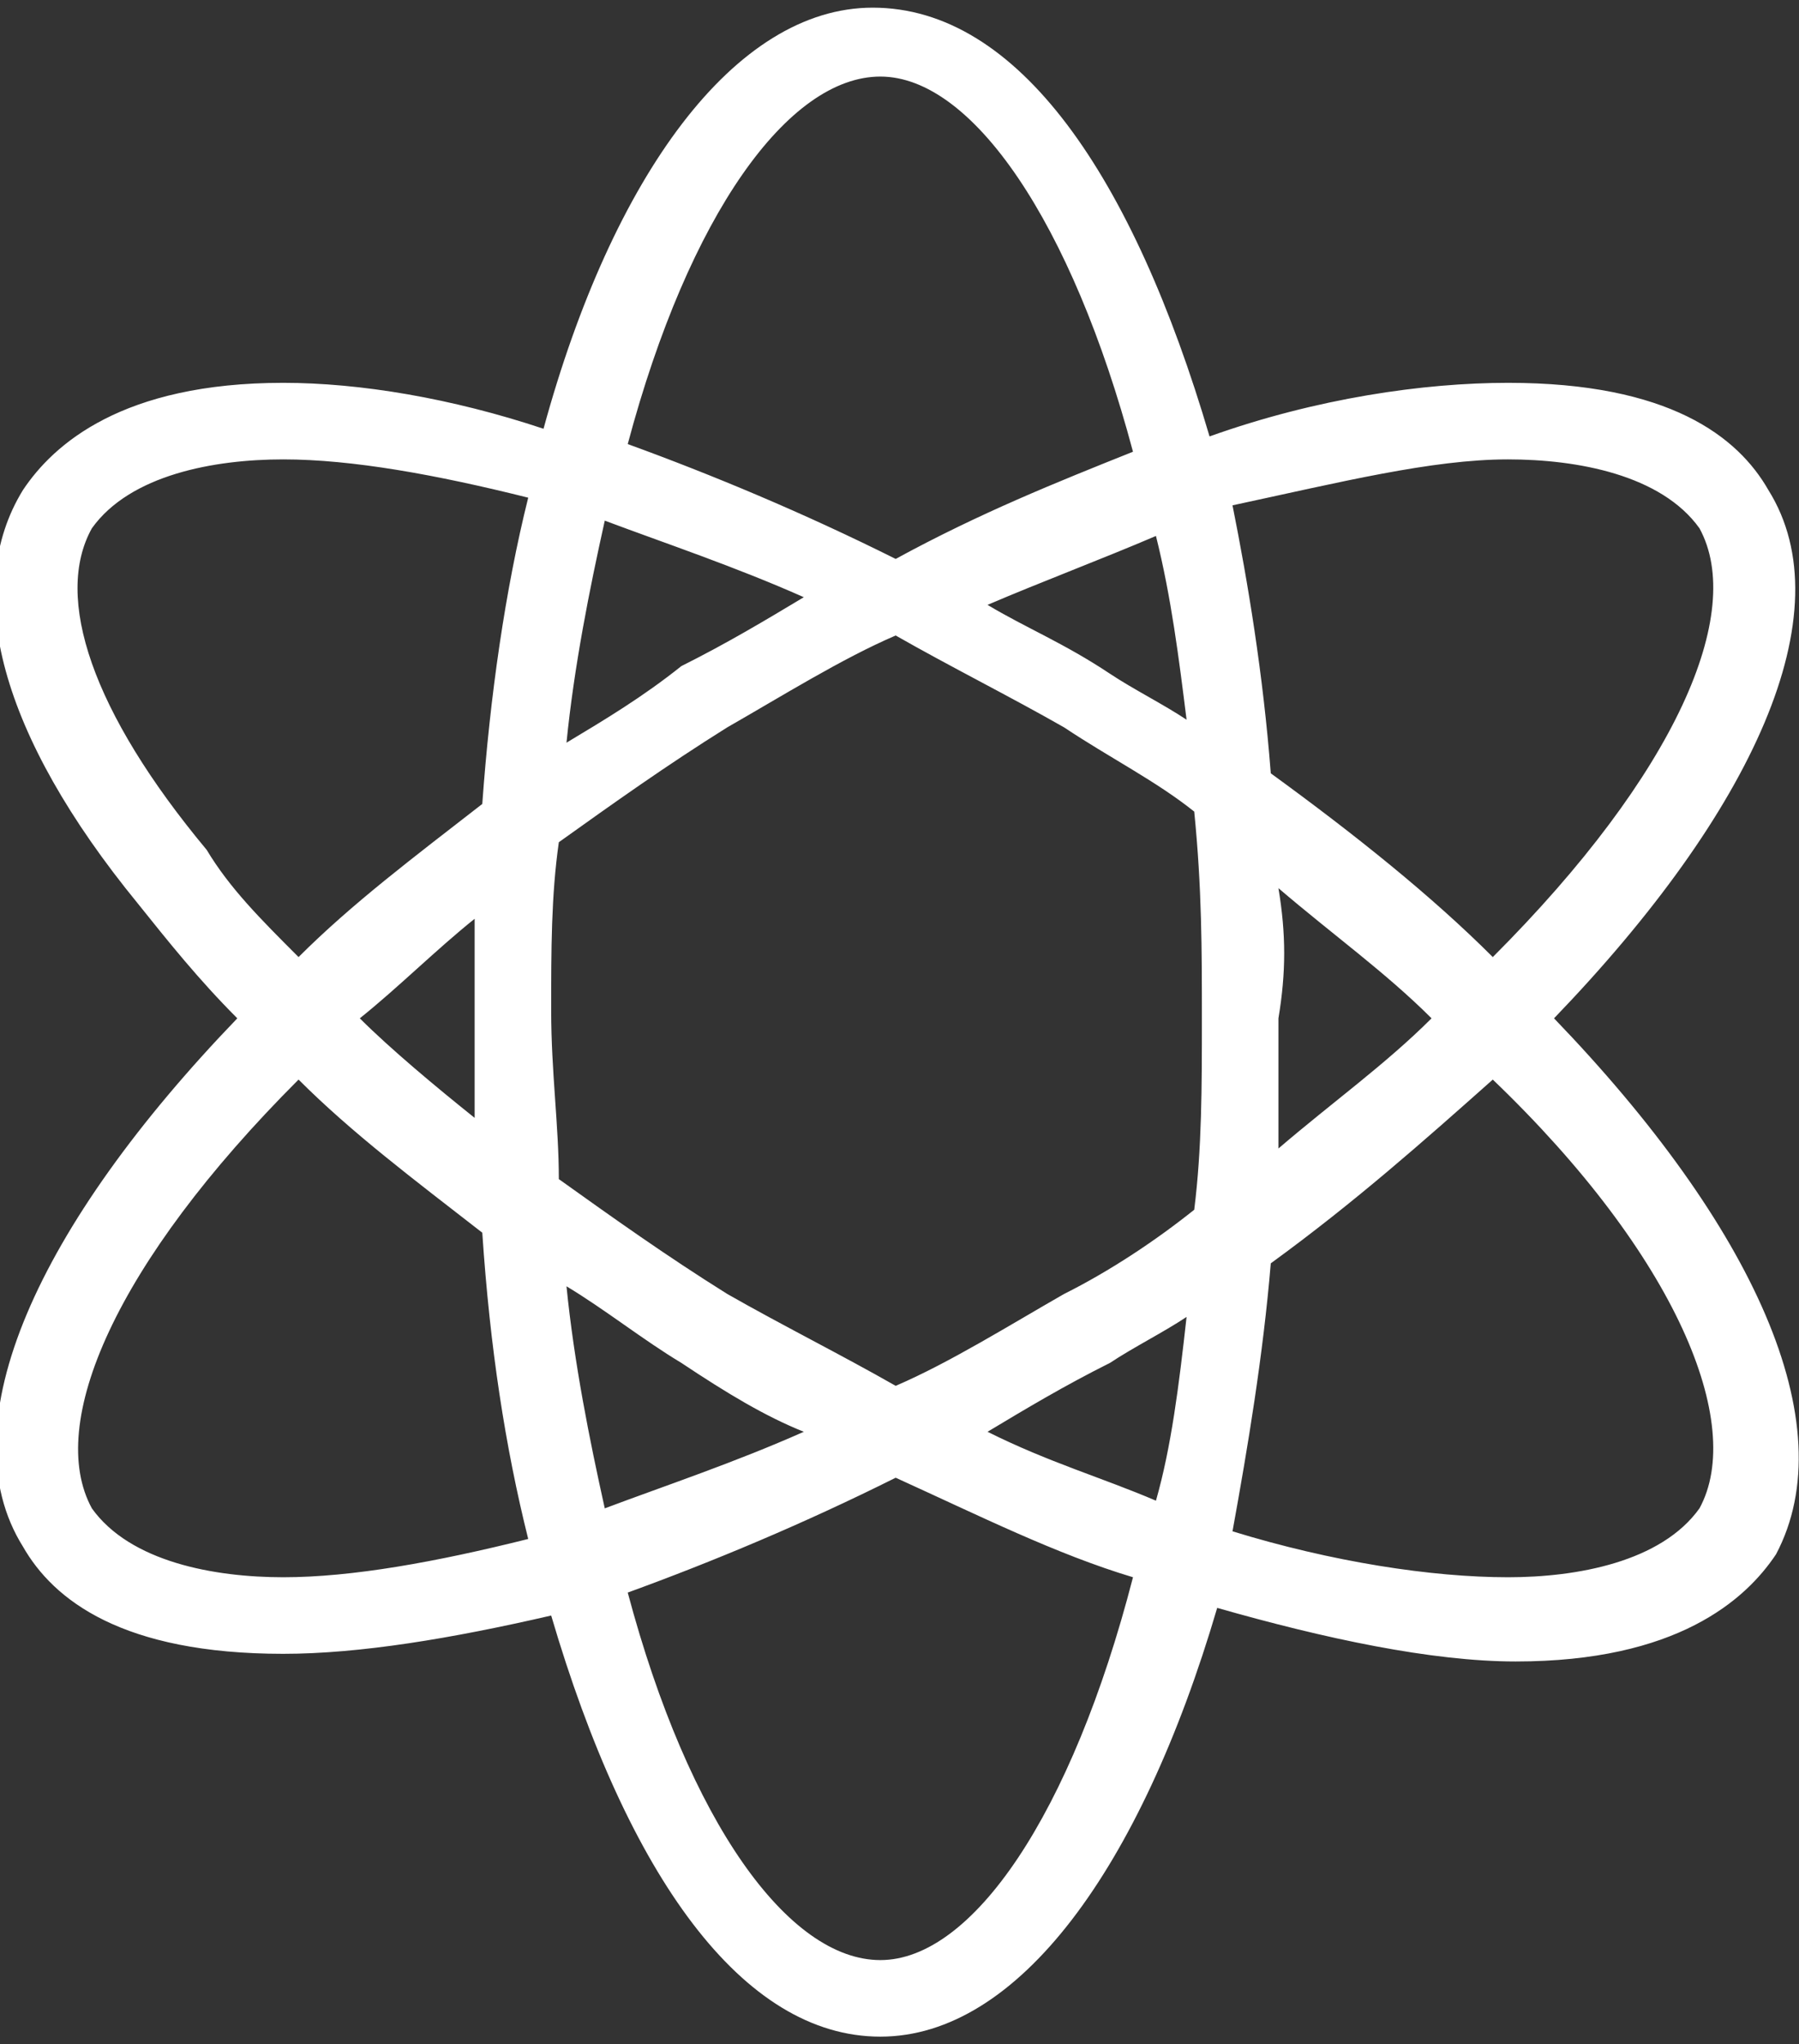<?xml version="1.0" encoding="utf-8"?>
<!-- Generator: Adobe Illustrator 19.2.1, SVG Export Plug-In . SVG Version: 6.00 Build 0)  -->
<svg version="1.1" id="Layer_1" xmlns="http://www.w3.org/2000/svg" xmlns:xlink="http://www.w3.org/1999/xlink" x="0px" y="0px"
	 viewBox="4.3 2.7 23.5 26.7" style="enable-background:new 4.3 2.7 23.5 26.7;" xml:space="preserve">
<rect x="4.3" y="2.7" width="23.5" height="26.7" fill="#333333" stroke="none"/>
<style type="text/css">
	.st0{fill:#FFFFFF;}
</style>
<path class="st0" d="M24.6,16c2.6-2.7,3.8-5.3,2.8-6.9C27,8.4,26.1,7.7,24,7.7c-1.1,0-2.5,0.2-3.9,0.7c-1-3.4-2.5-5.6-4.4-5.6
	c-1.8,0-3.4,2.2-4.3,5.5C10.2,7.9,9,7.7,8,7.7c-2.1,0-3,0.8-3.4,1.4c-0.8,1.3-0.3,3.2,1.5,5.4c0.4,0.5,0.8,1,1.3,1.5
	c-2.6,2.7-3.8,5.3-2.8,6.9C5,23.6,5.9,24.3,8,24.3c1,0,2.2-0.2,3.5-0.5c1,3.4,2.5,5.5,4.3,5.5c1.8,0,3.4-2.2,4.4-5.6
	c1.4,0.4,2.8,0.7,3.9,0.7c2.1,0,3-0.8,3.4-1.4C28.4,21.3,27.2,18.7,24.6,16z M24,8.7c0.9,0,2,0.2,2.5,0.9c0.6,1.1-0.3,3.2-2.7,5.6
	c-0.8-0.8-1.8-1.6-2.9-2.4c-0.1-1.3-0.3-2.5-0.5-3.5C21.8,9,23,8.7,24,8.7L24,8.7z M18.2,19.6c-0.7,0.4-1.5,0.9-2.2,1.2
	c-0.7-0.4-1.5-0.8-2.2-1.2c-0.8-0.5-1.5-1-2.2-1.5c0-0.7-0.1-1.4-0.1-2.2c0-0.8,0-1.5,0.1-2.2c0.7-0.5,1.4-1,2.2-1.5
	c0.7-0.4,1.5-0.9,2.2-1.2c0.7,0.4,1.5,0.8,2.2,1.2c0.6,0.4,1.2,0.7,1.7,1.1C20,14.3,20,15.1,20,16c0,0.9,0,1.7-0.1,2.5
	C19.4,18.9,18.8,19.3,18.2,19.6z M19.8,19.9c-0.1,0.9-0.2,1.7-0.4,2.4c-0.7-0.3-1.4-0.5-2.2-0.9c0.5-0.3,1-0.6,1.6-0.9
	C19.1,20.3,19.5,20.1,19.8,19.9L19.8,19.9z M14.8,21.4c-0.9,0.4-1.8,0.7-2.6,1c-0.2-0.9-0.4-1.9-0.5-2.9c0.5,0.3,1,0.7,1.5,1
	C13.8,20.9,14.3,21.2,14.8,21.4z M10.5,17.3c-0.5-0.4-1.1-0.9-1.5-1.3c0.5-0.4,1-0.9,1.5-1.3c0,0.4,0,0.9,0,1.3
	C10.5,16.4,10.5,16.9,10.5,17.3z M11.7,12.4c0.1-1,0.3-2,0.5-2.9c0.8,0.3,1.7,0.6,2.6,1c-0.5,0.3-1,0.6-1.6,0.9
	C12.7,11.8,12.2,12.1,11.7,12.4L11.7,12.4z M17.2,10.6c0.7-0.3,1.5-0.6,2.2-0.9c0.2,0.8,0.3,1.6,0.4,2.4c-0.3-0.2-0.7-0.4-1-0.6
	C18.2,11.1,17.7,10.9,17.2,10.6z M21,14.3c0.7,0.6,1.4,1.1,2,1.7c-0.6,0.6-1.3,1.1-2,1.7c0-0.6,0-1.1,0-1.7
	C21.1,15.4,21.1,14.9,21,14.3z M15.8,3.7c1.2,0,2.5,1.9,3.3,4.9C18.1,9,17.1,9.4,16,10c-1.2-0.6-2.4-1.1-3.5-1.5
	C13.3,5.5,14.6,3.7,15.8,3.7L15.8,3.7z M5.5,9.6C6,8.9,7.1,8.7,8,8.7c0.9,0,2,0.2,3.2,0.5c-0.3,1.2-0.5,2.6-0.6,4
	c-0.9,0.7-1.7,1.3-2.4,2c-0.5-0.5-0.9-0.9-1.2-1.4C5.5,12,5,10.5,5.5,9.6z M8,23.3c-0.9,0-2-0.2-2.5-0.9c-0.6-1.1,0.3-3.2,2.7-5.6
	c0.7,0.7,1.5,1.3,2.4,2c0.1,1.5,0.3,2.8,0.6,4C10,23.1,8.9,23.3,8,23.3L8,23.3z M15.8,28.3c-1.2,0-2.5-1.8-3.3-4.8
	c1.1-0.4,2.3-0.9,3.5-1.5c1.1,0.5,2.1,1,3.1,1.3C18.3,26.4,17,28.3,15.8,28.3L15.8,28.3z M26.5,22.4c-0.5,0.7-1.6,0.9-2.5,0.9
	c-1,0-2.3-0.2-3.6-0.6c0.2-1.1,0.4-2.3,0.5-3.5c1.1-0.8,2-1.6,2.9-2.4C26.2,19.1,27.1,21.3,26.5,22.4L26.5,22.4z"/>
</svg>
